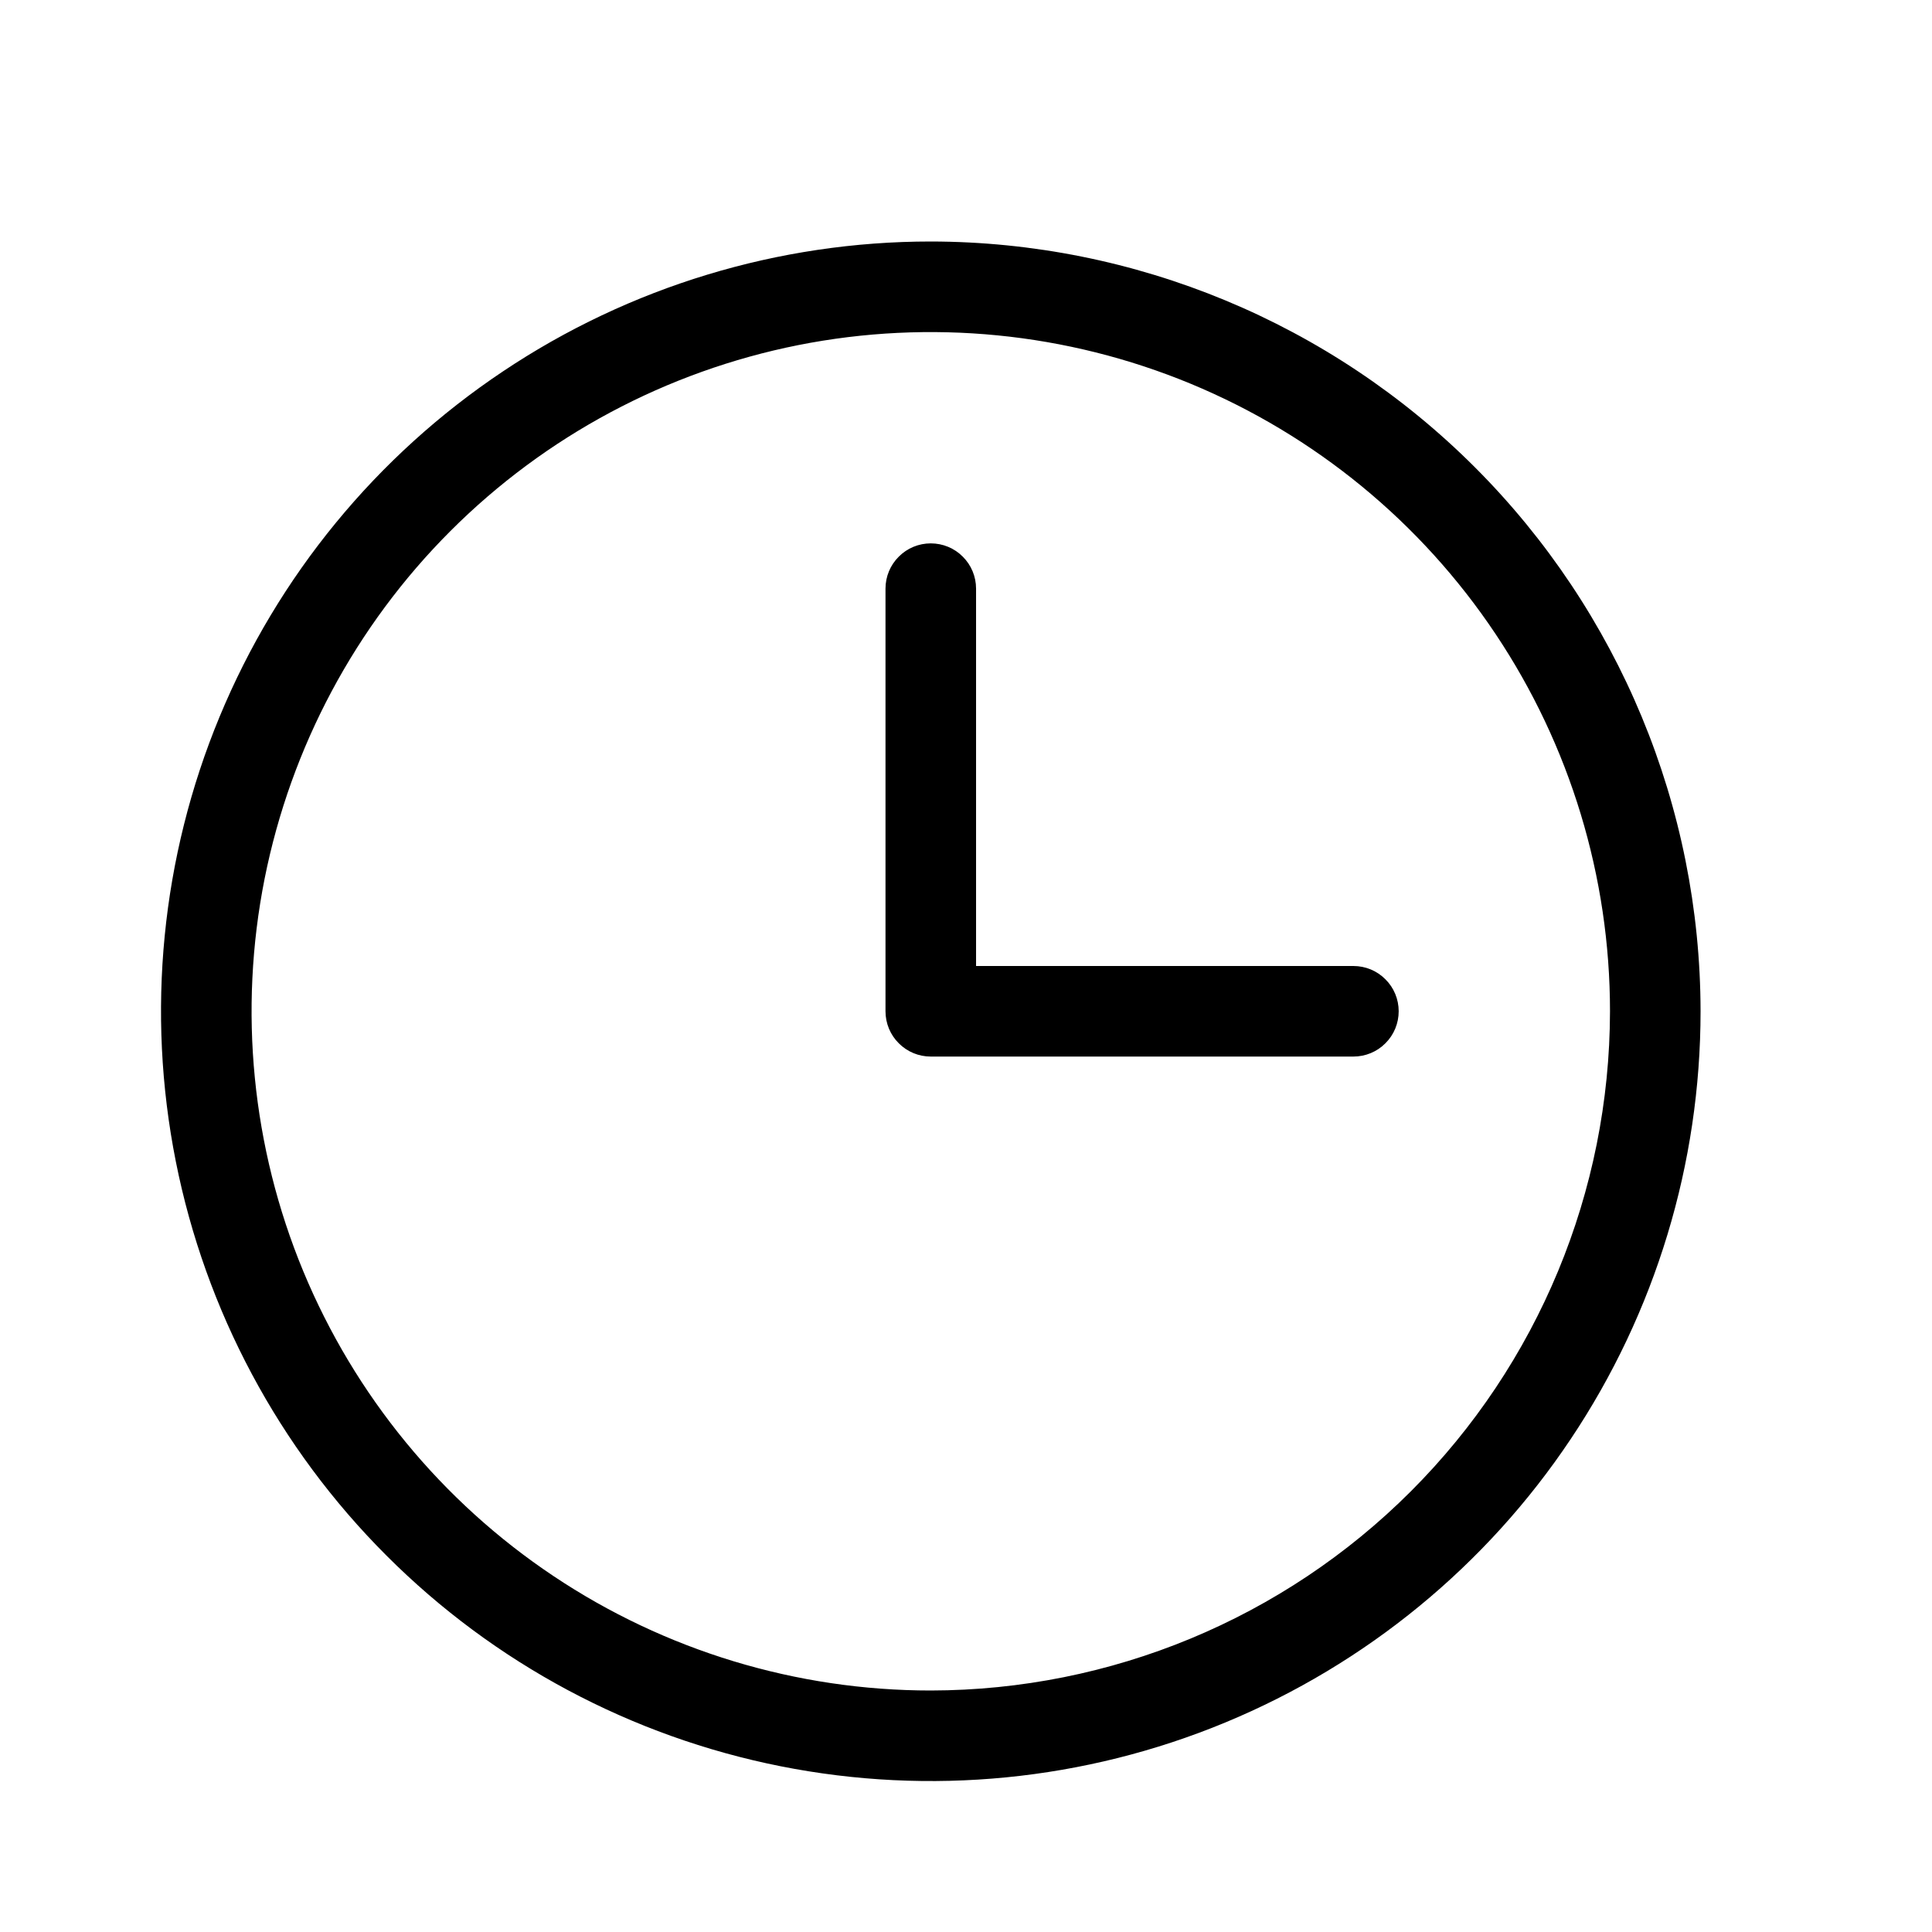 <svg width="24" height="24" viewBox="0 0 24 24" fill="none" xmlns="http://www.w3.org/2000/svg">
<path d="M11.562 3C9.671 3 7.822 3.561 6.25 4.612C4.677 5.662 3.452 7.156 2.728 8.903C2.004 10.65 1.815 12.573 2.184 14.428C2.553 16.283 3.463 17.987 4.801 19.324C6.138 20.662 7.842 21.572 9.697 21.941C11.552 22.31 13.475 22.121 15.222 21.397C16.969 20.673 18.463 19.448 19.513 17.875C20.564 16.303 21.125 14.454 21.125 12.562C21.122 10.027 20.114 7.597 18.321 5.804C16.528 4.011 14.098 3.003 11.562 3ZM11.562 21C9.894 21 8.262 20.505 6.875 19.578C5.487 18.651 4.406 17.333 3.767 15.791C3.129 14.25 2.962 12.553 3.287 10.916C3.613 9.28 4.416 7.776 5.596 6.596C6.776 5.416 8.28 4.613 9.916 4.287C11.553 3.962 13.25 4.129 14.791 4.767C16.333 5.406 17.651 6.487 18.578 7.875C19.505 9.262 20 10.894 20 12.562C19.997 14.8 19.108 16.944 17.526 18.526C15.944 20.108 13.8 20.997 11.562 21ZM17.375 12.562C17.375 12.712 17.316 12.855 17.21 12.96C17.105 13.066 16.962 13.125 16.812 13.125H11.562C11.413 13.125 11.27 13.066 11.165 12.96C11.059 12.855 11 12.712 11 12.562V7.312C11 7.163 11.059 7.02 11.165 6.915C11.27 6.809 11.413 6.75 11.562 6.75C11.712 6.75 11.855 6.809 11.96 6.915C12.066 7.02 12.125 7.163 12.125 7.312V12H16.812C16.962 12 17.105 12.059 17.21 12.165C17.316 12.27 17.375 12.413 17.375 12.562Z" fill="black"/>
</svg>
